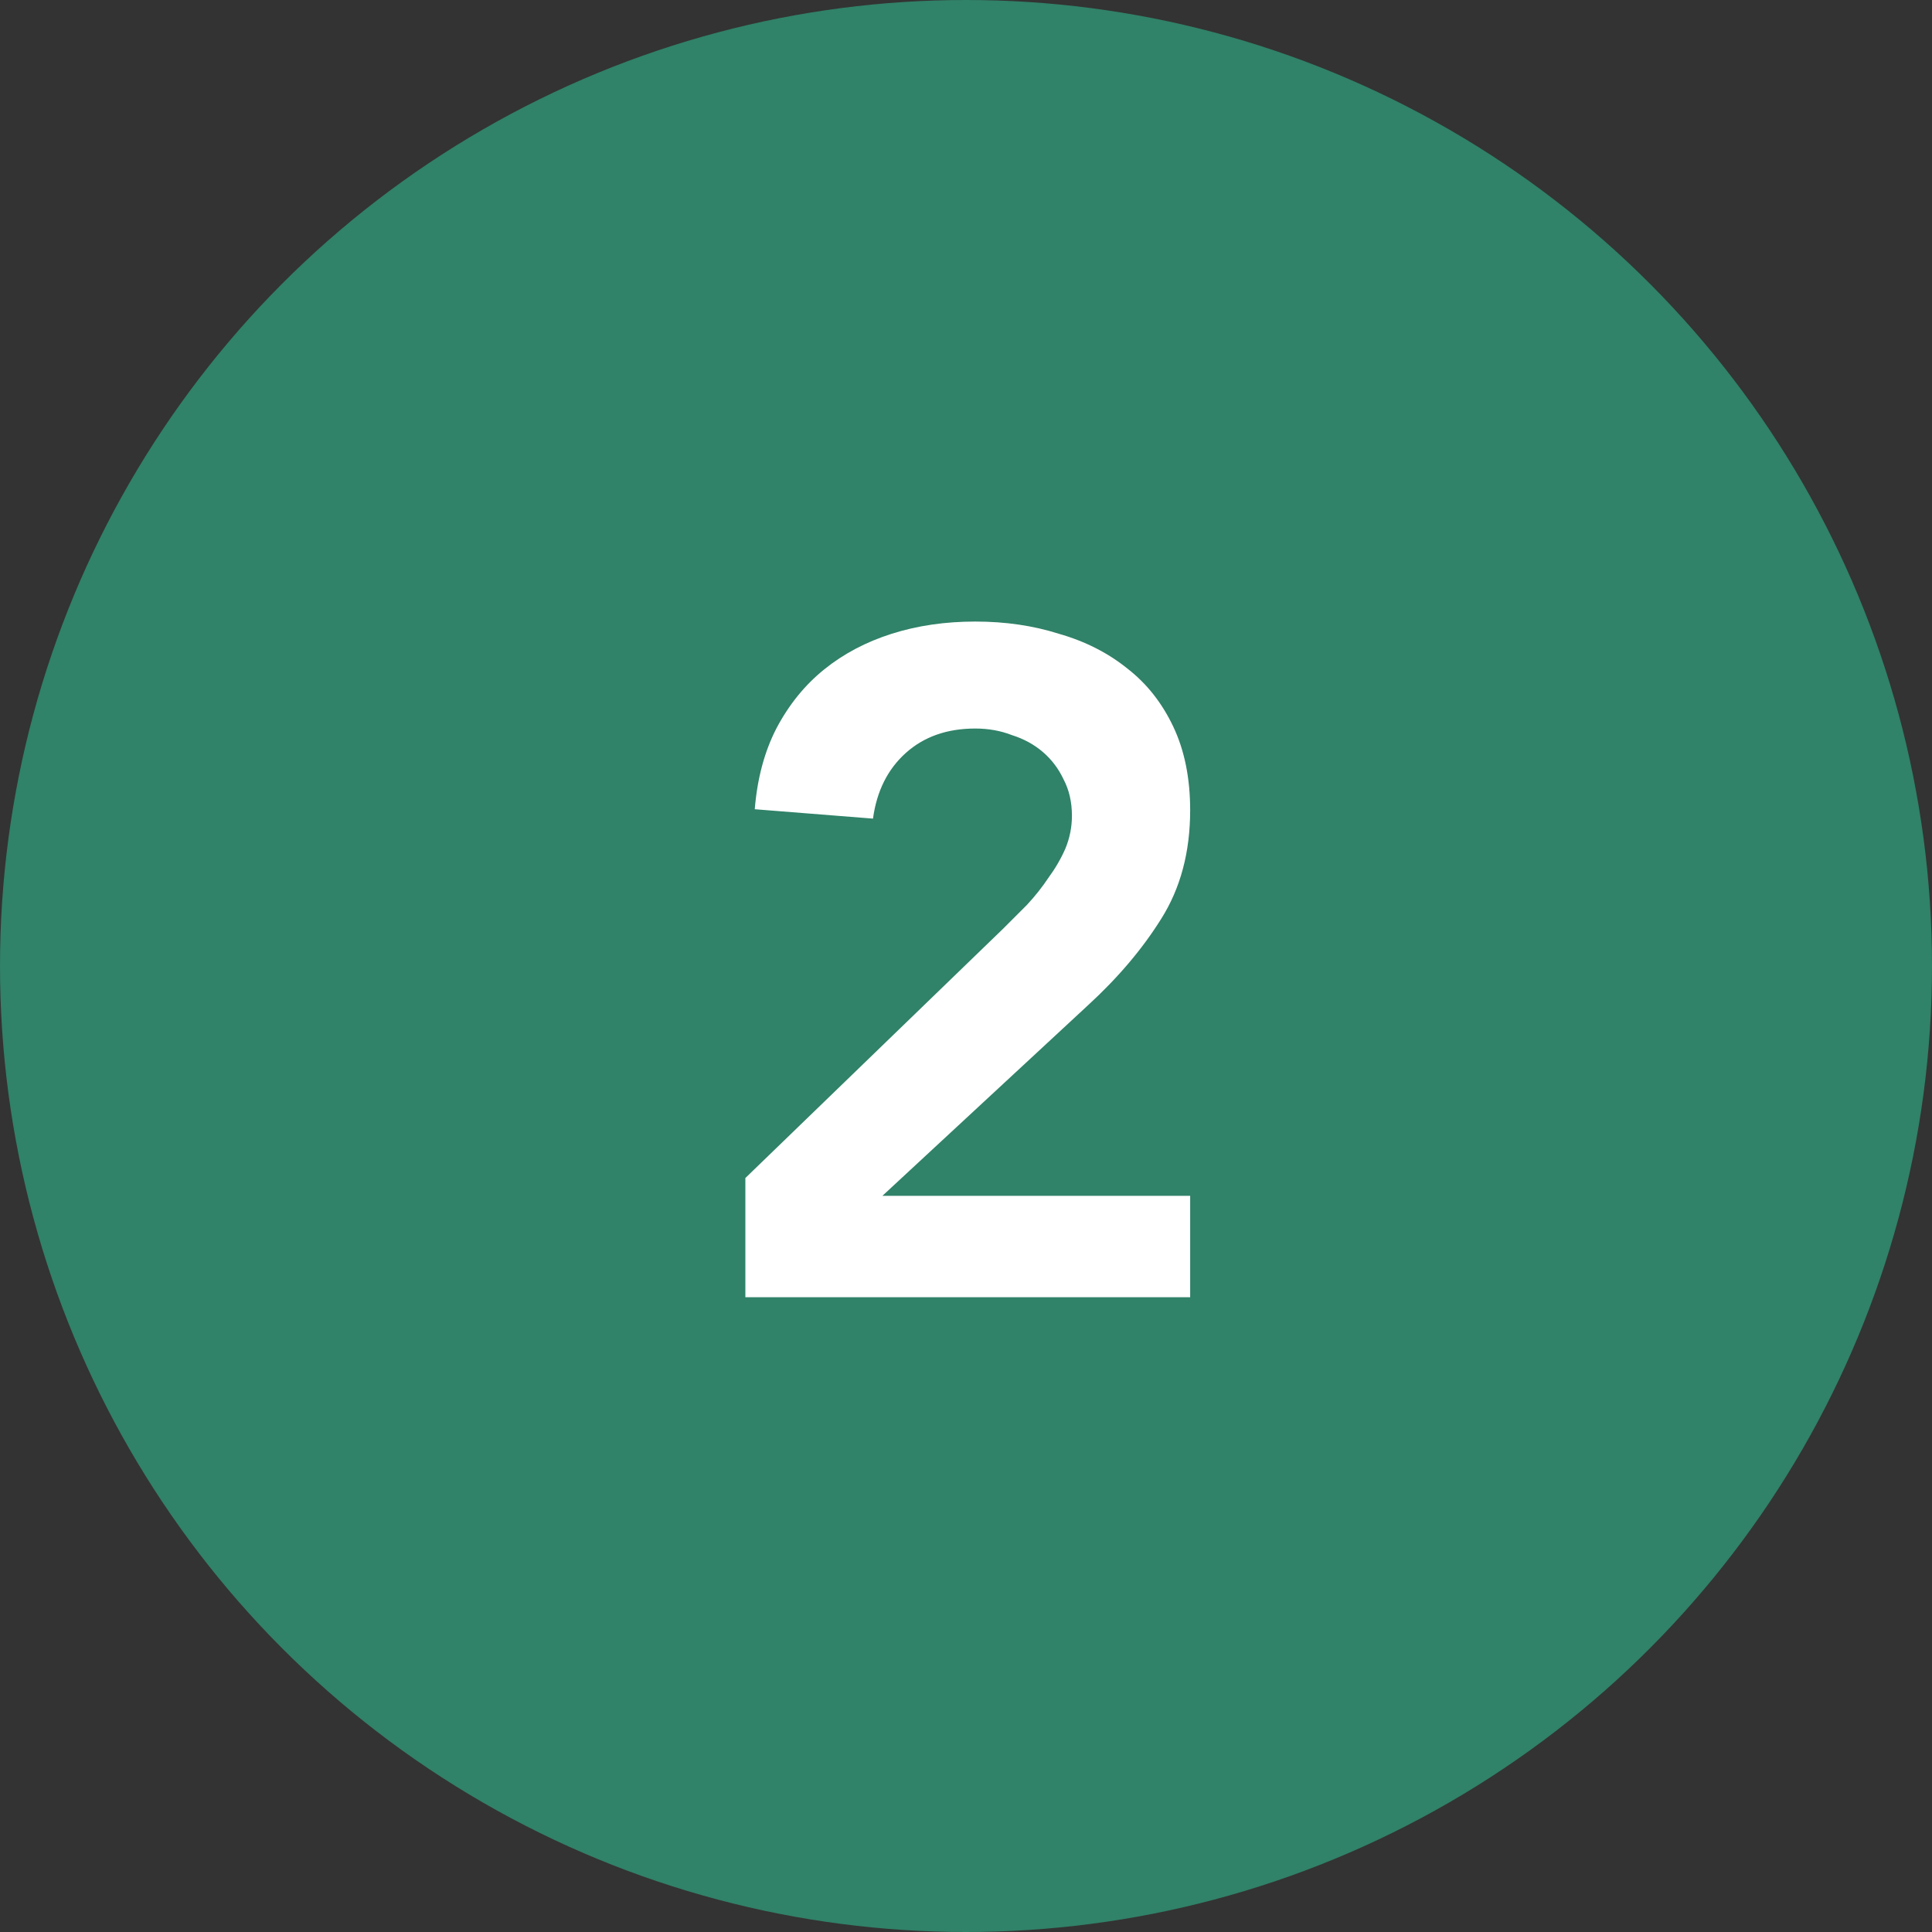 <svg xmlns="http://www.w3.org/2000/svg" width="70" height="70" viewBox="0 0 70 70" fill="none"><rect x="0" y="0" width="70" height="70" fill="#333333" stroke="none"/><circle cx="35" cy="35" r="35" fill="#308268"></circle><path d="M27.006 42.682L36.356 33.638C36.628 33.366 36.911 33.083 37.206 32.788C37.501 32.471 37.761 32.142 37.988 31.802C38.237 31.462 38.441 31.111 38.6 30.748C38.759 30.363 38.838 29.966 38.838 29.558C38.838 29.059 38.736 28.617 38.532 28.232C38.351 27.847 38.101 27.518 37.784 27.246C37.467 26.974 37.093 26.77 36.662 26.634C36.254 26.475 35.812 26.396 35.336 26.396C34.316 26.396 33.477 26.691 32.82 27.28C32.163 27.869 31.766 28.663 31.63 29.66L27.346 29.32C27.437 28.209 27.697 27.235 28.128 26.396C28.581 25.535 29.159 24.821 29.862 24.254C30.565 23.687 31.381 23.257 32.31 22.962C33.239 22.667 34.248 22.52 35.336 22.52C36.424 22.52 37.433 22.667 38.362 22.962C39.314 23.234 40.141 23.653 40.844 24.22C41.547 24.764 42.102 25.467 42.51 26.328C42.918 27.189 43.122 28.198 43.122 29.354C43.122 30.873 42.771 32.187 42.068 33.298C41.388 34.386 40.504 35.429 39.416 36.426L31.97 43.328H43.122V47H27.006V42.682Z" fill="white"></path></svg>